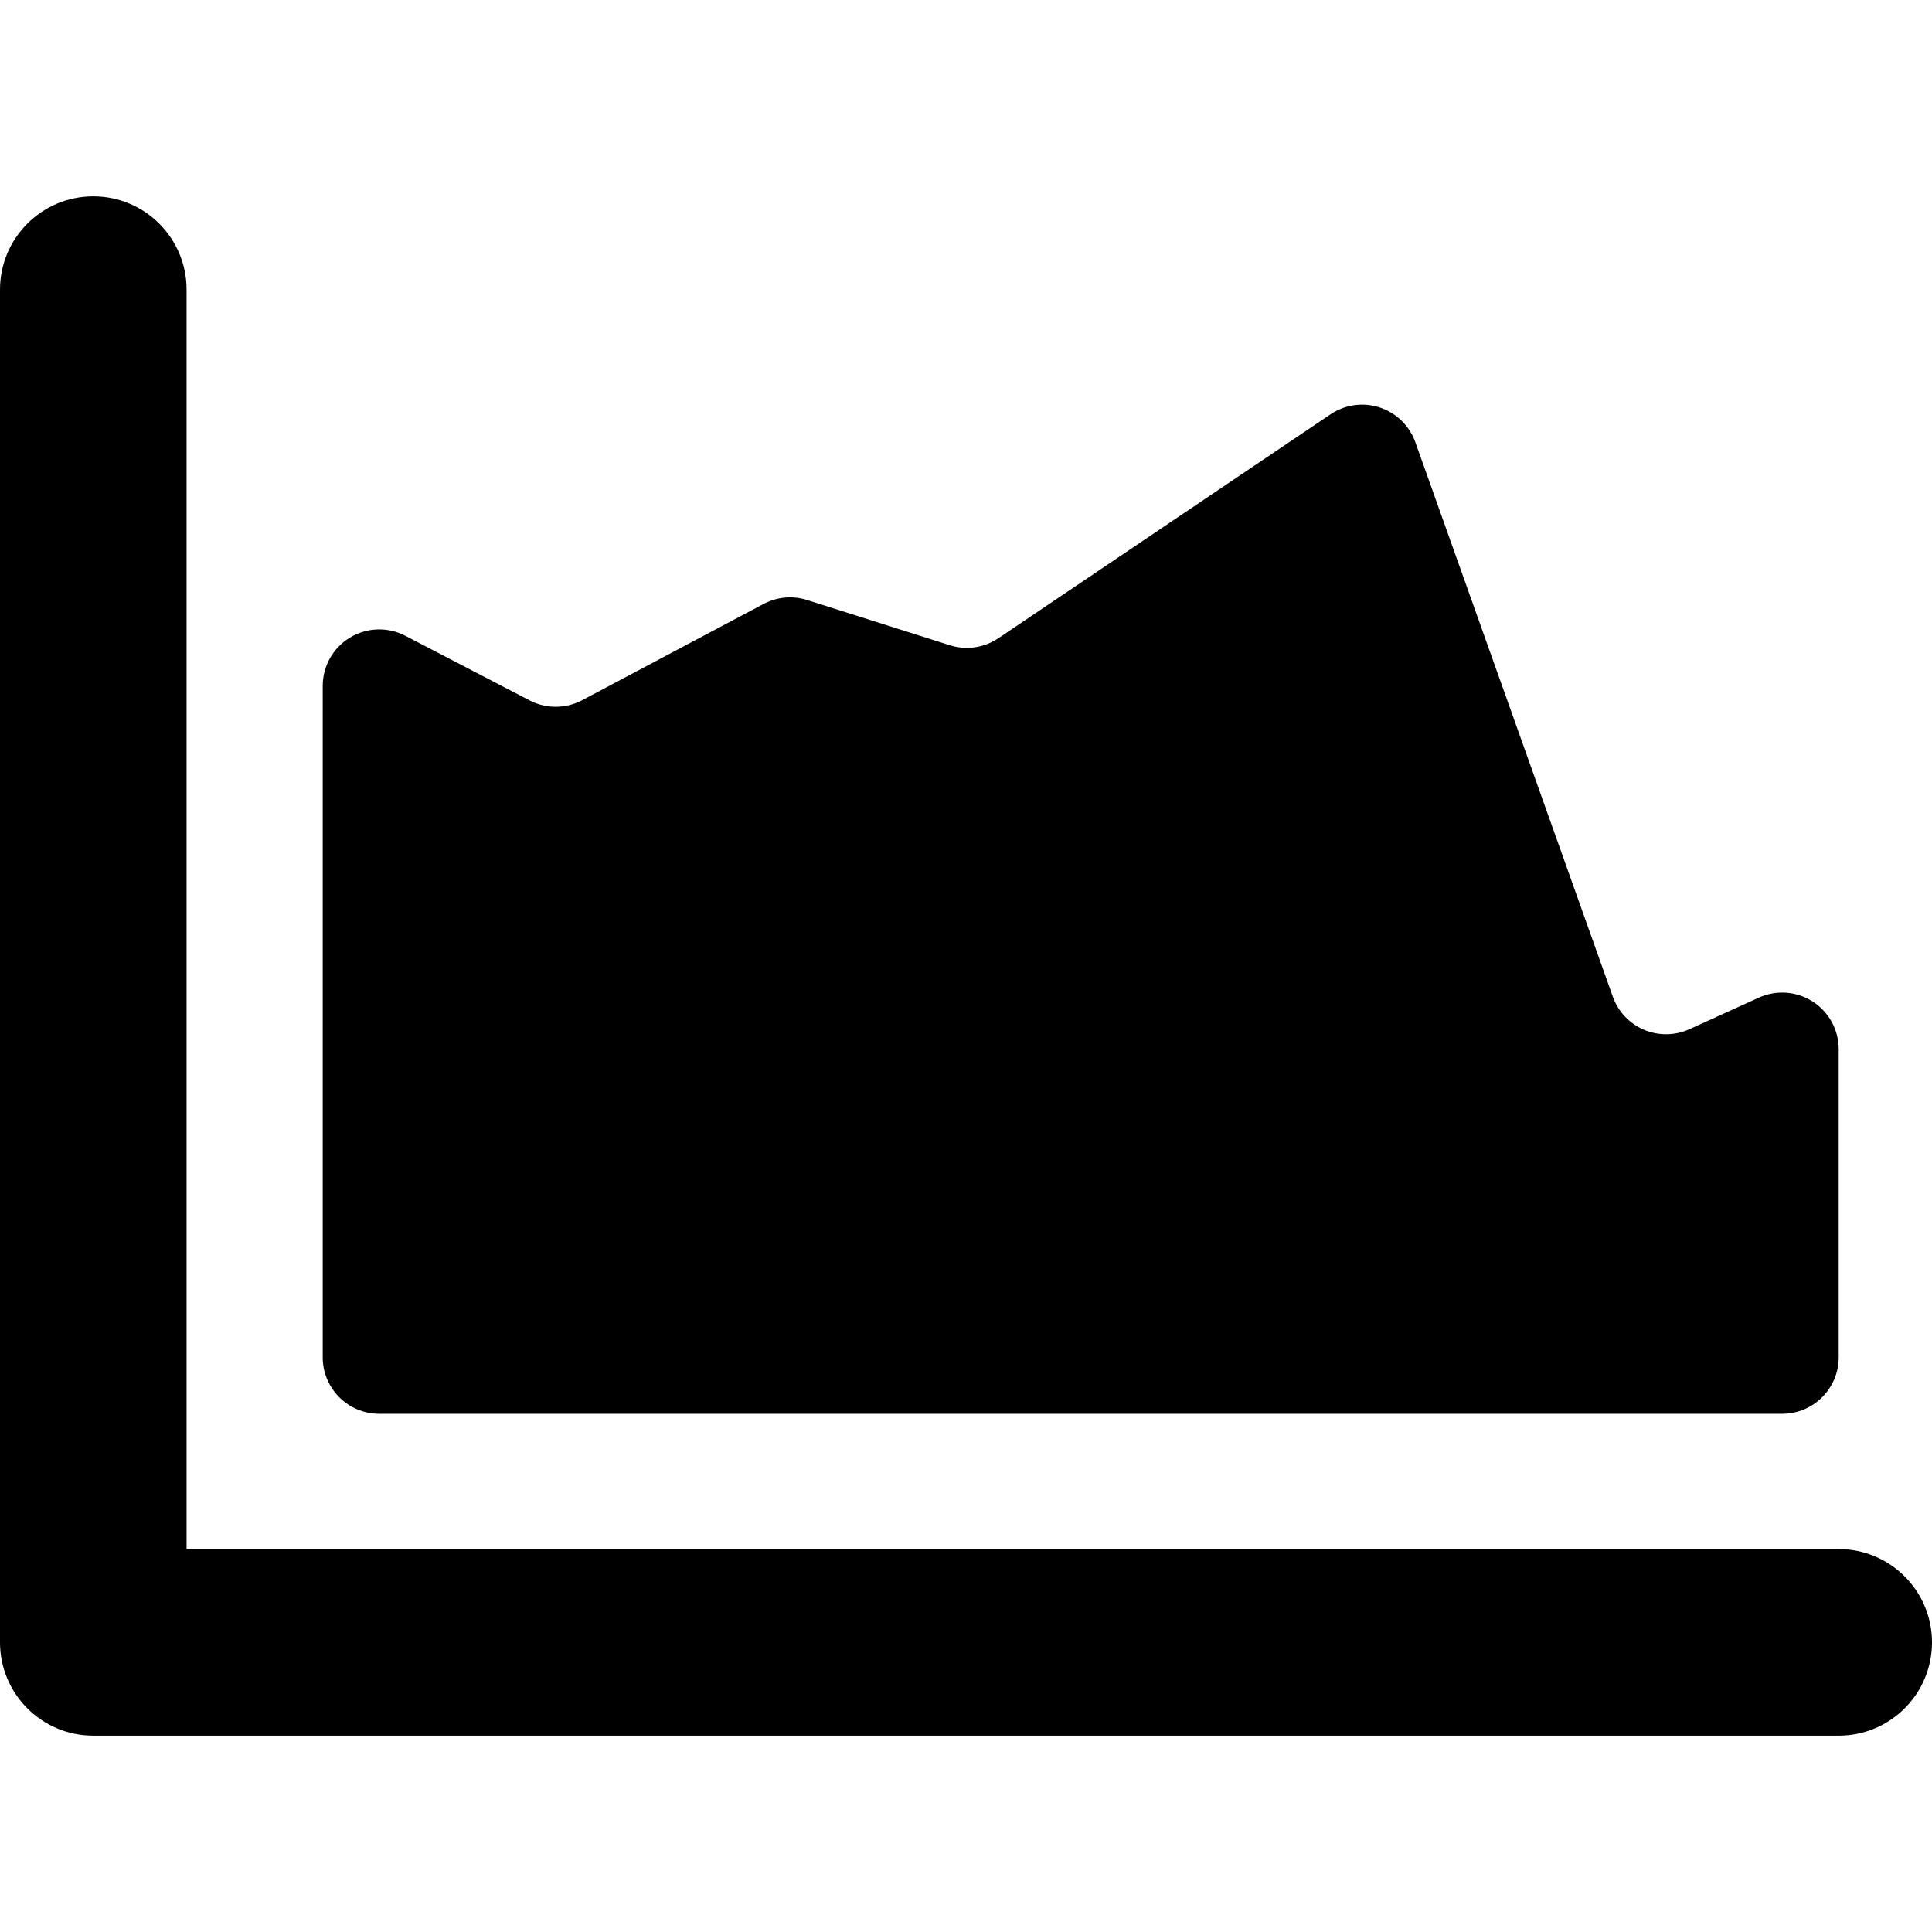 <?xml version="1.0" encoding="iso-8859-1"?>
<!-- Uploaded to: SVG Repo, www.svgrepo.com, Generator: SVG Repo Mixer Tools -->
<!DOCTYPE svg PUBLIC "-//W3C//DTD SVG 1.1//EN" "http://www.w3.org/Graphics/SVG/1.1/DTD/svg11.dtd">
<svg fill="#000000" height="800px" width="800px" version="1.1" id="Capa_1" xmlns="http://www.w3.org/2000/svg" xmlns:xlink="http://www.w3.org/1999/xlink" 
	 viewBox="0 0 414.184 414.184" xml:space="preserve">
<g>
	<path d="M414.184,352.092c0-11.046-8.954-20-20-20H40v-270c0-11.046-8.954-20-20-20s-20,8.954-20,20v290c0,11.046,8.954,20,20,20
		h374.184C405.23,372.092,414.184,363.138,414.184,352.092z"/>
	<path d="M69.184,290.977c0,6.691,5.424,12.115,12.115,12.115h300.769c6.691,0,12.115-5.424,12.115-12.115v-66.07
		c0-4.119-2.093-7.956-5.556-10.186c-3.463-2.23-7.822-2.548-11.572-0.843l-14.869,6.758c-3.087,1.403-6.621,1.449-9.742,0.125
		c-3.122-1.324-5.546-3.895-6.684-7.089L303.423,94.801c-1.256-3.527-4.072-6.274-7.628-7.444
		c-3.556-1.169-7.453-0.629-10.557,1.463l-71.199,47.999c-3.066,2.067-6.909,2.621-10.434,1.503l-30.572-9.693
		c-3.101-0.983-6.467-0.678-9.34,0.847l-38.886,20.633c-3.52,1.868-7.733,1.885-11.268,0.047l-26.649-13.857
		c-3.756-1.953-8.258-1.804-11.877,0.393c-3.618,2.197-5.828,6.123-5.828,10.356V290.977z"/>
</g>
</svg>